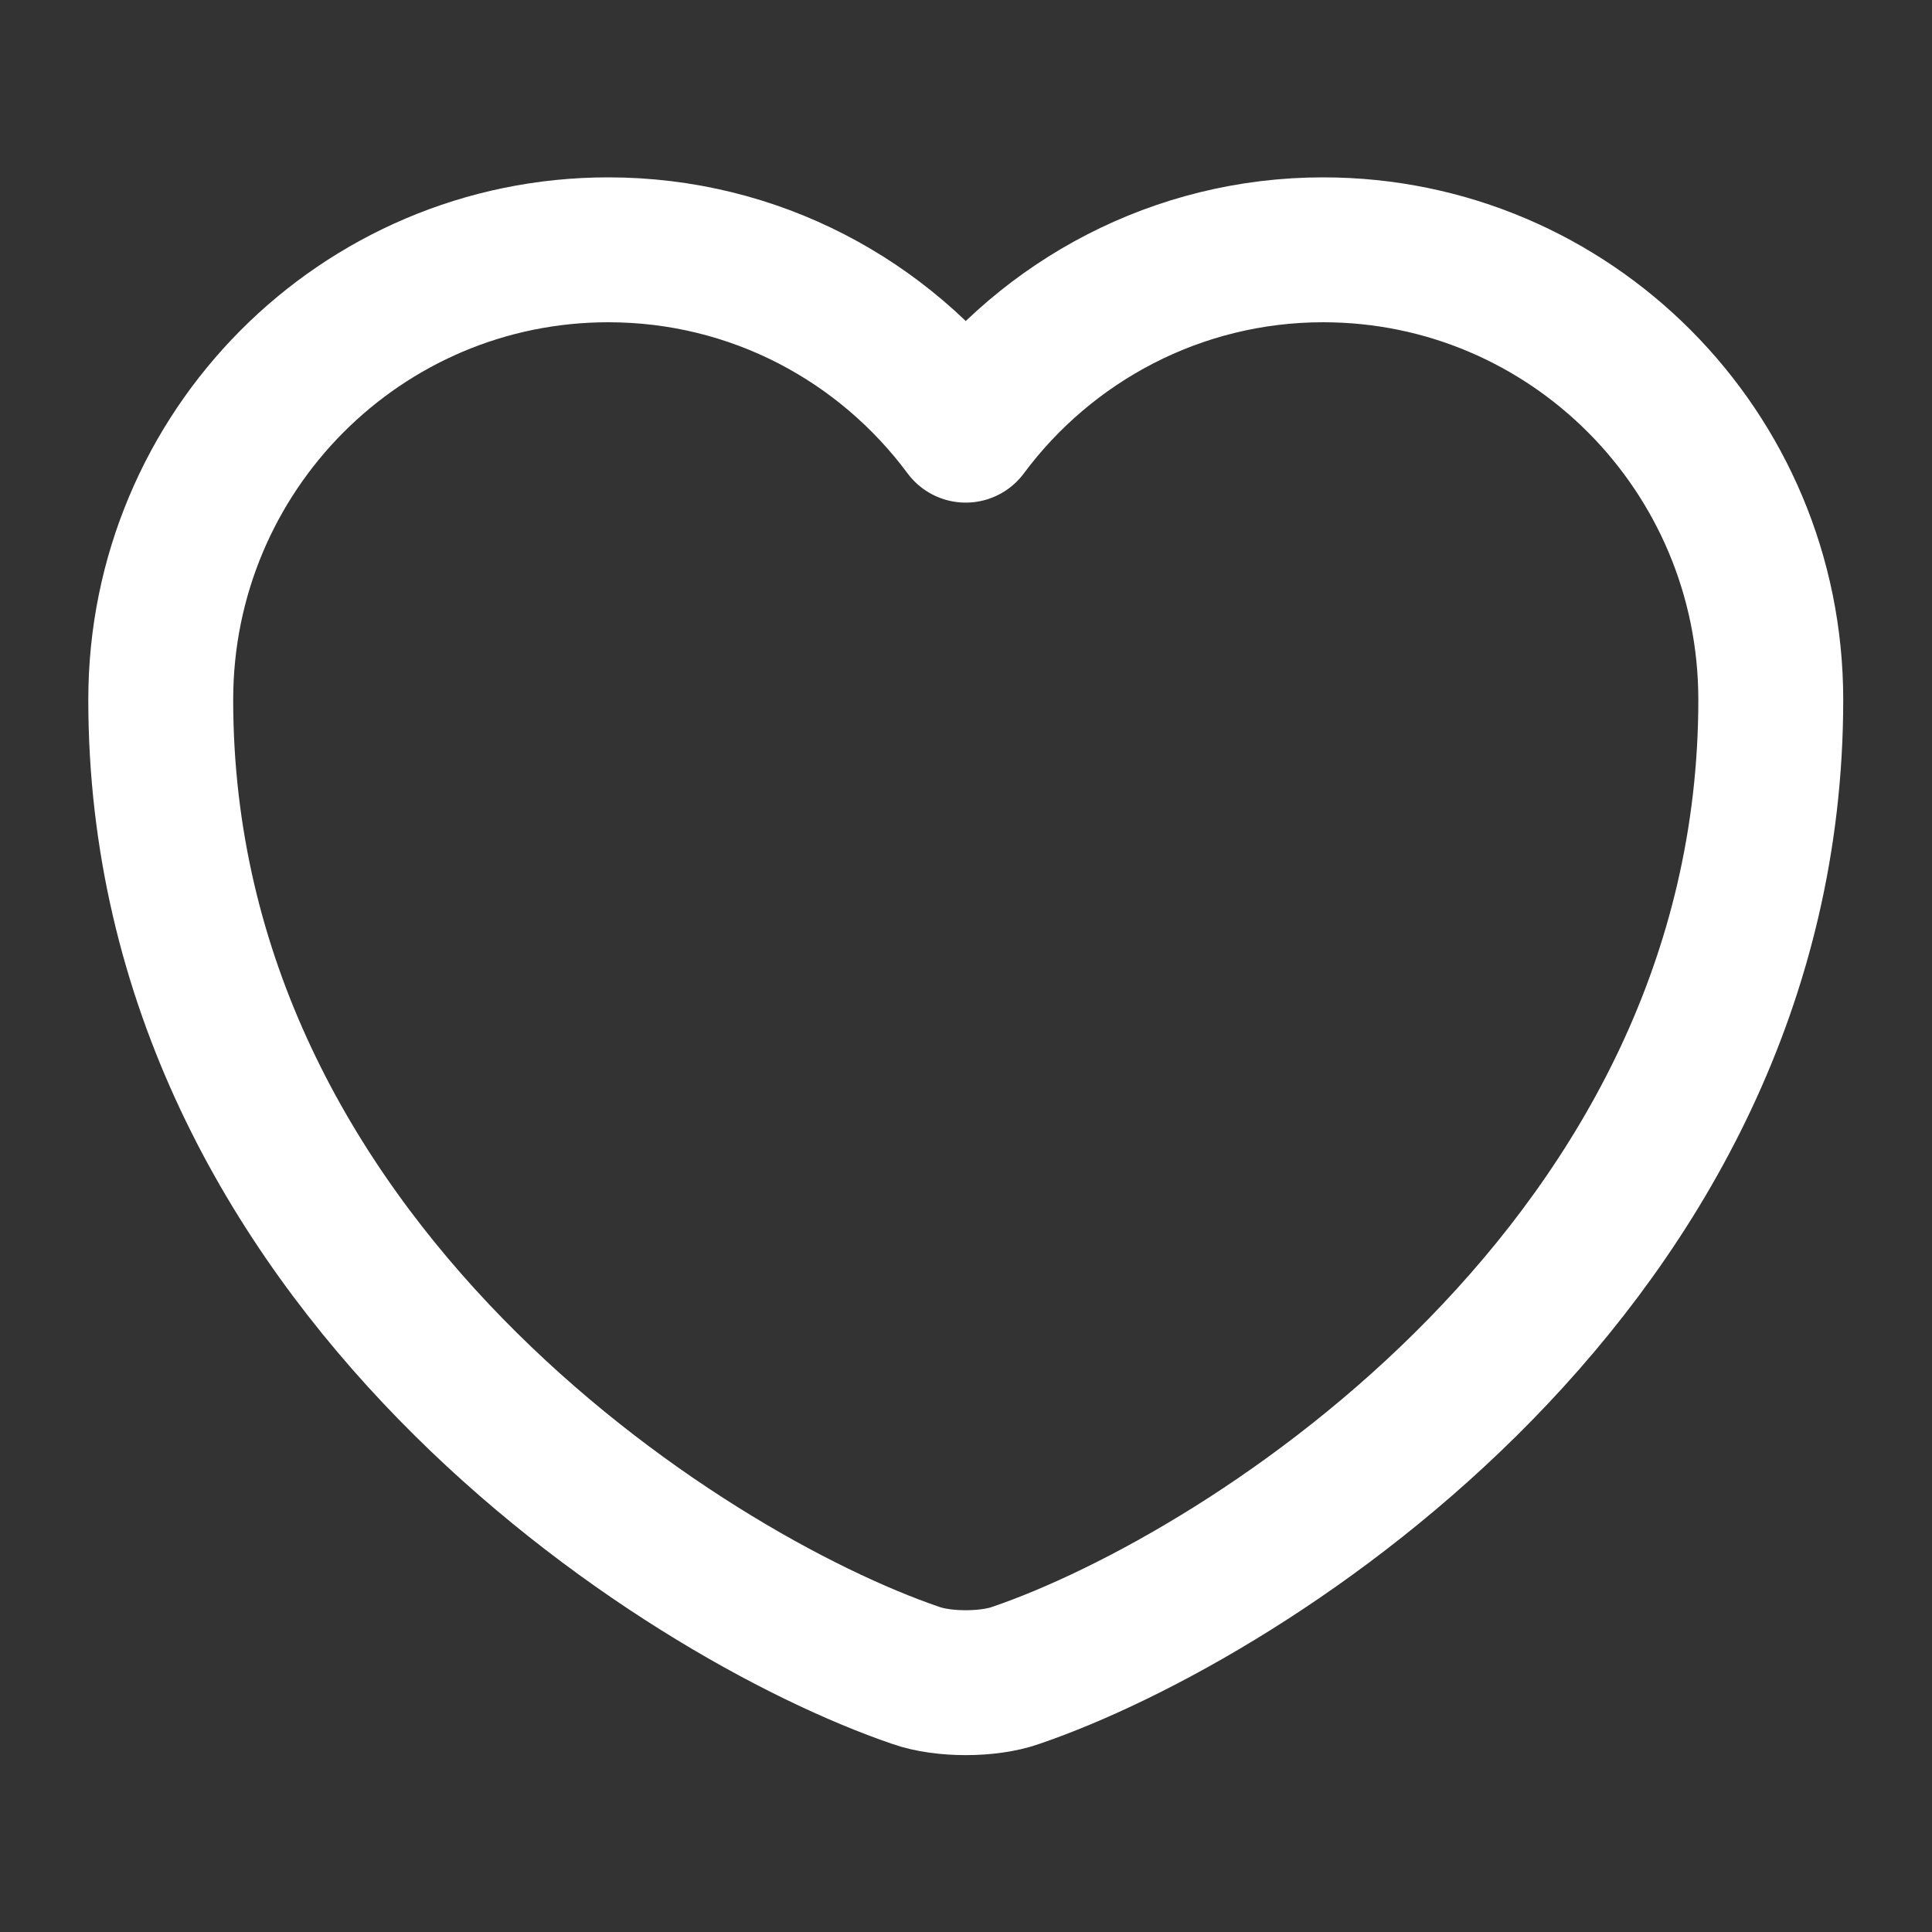 <?xml version="1.0" encoding="UTF-8"?> <svg xmlns="http://www.w3.org/2000/svg" width="20" height="20" viewBox="0 0 20 20" fill="none"><rect x="0" y="0" width="20" height="20" fill="#333333" stroke="none"/><path d="M10.514 17.344C10.231 17.444 9.764 17.444 9.481 17.344C7.064 16.519 1.664 13.078 1.664 7.244C1.664 4.669 3.739 2.586 6.297 2.586C7.814 2.586 9.156 3.319 9.997 4.453C10.839 3.319 12.189 2.586 13.697 2.586C16.256 2.586 18.331 4.669 18.331 7.244C18.331 13.078 12.931 16.519 10.514 17.344Z" stroke="white" stroke-width="1.5" stroke-linecap="round" stroke-linejoin="round"></path></svg> 